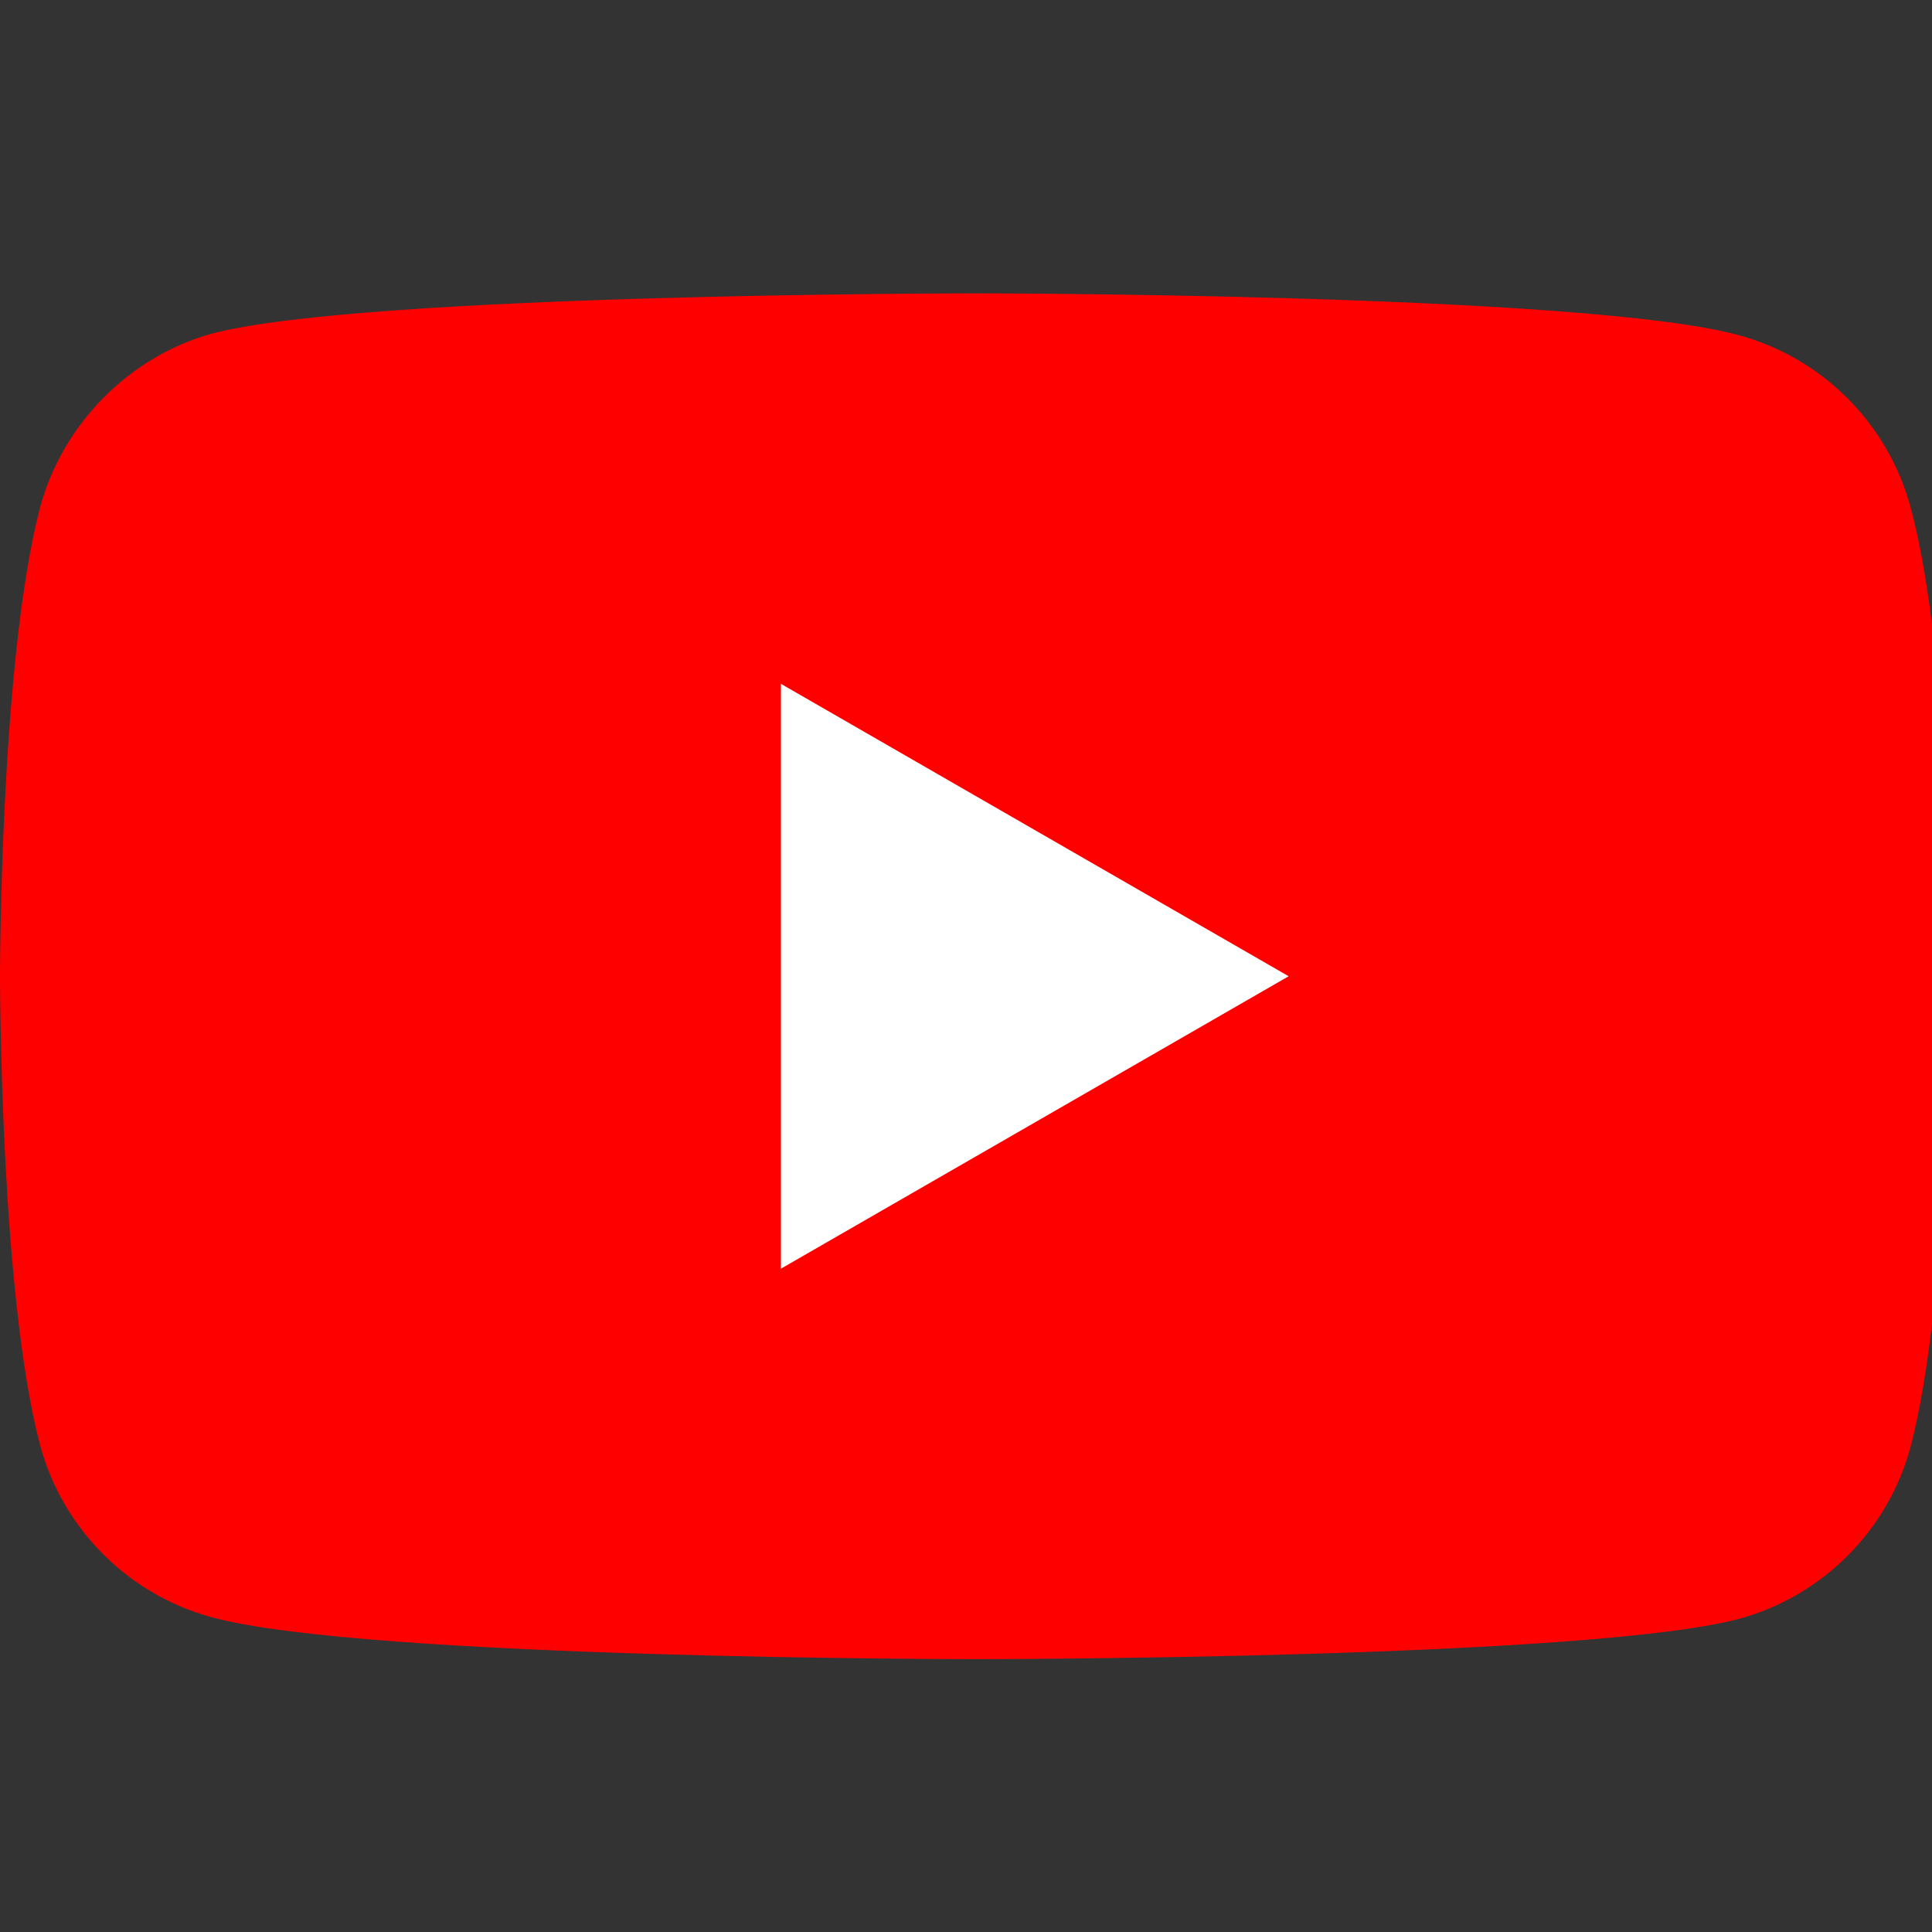 <?xml version="1.0" standalone="no"?>
<!DOCTYPE svg PUBLIC "-//W3C//DTD SVG 1.0//EN" "http://www.w3.org/TR/2001/REC-SVG-20010904/DTD/svg10.dtd">
<svg xmlns="http://www.w3.org/2000/svg" xmlns:xlink="http://www.w3.org/1999/xlink" id="body_1" width="23" height="23">

<rect width="100%" height="100%" fill="#333333" stroke="none"/>

<g transform="matrix(0.034 0 0 0.034 0 0)">
	<g transform="matrix(1.334 0 0 1.334 0 102.718)">
	</g>
    <path transform="matrix(1.334 0 0 1.334 0 102.718)"  d="M501.453 56.094C 495.551 34.16 478.258 16.871 456.328 10.965C 416.262 0 255.996 0 255.996 0C 255.996 0 95.734 0 55.668 10.547C 34.16 16.449 16.445 34.164 10.543 56.094C 0 96.156 0 179.242 0 179.242C 0 179.242 0 262.746 10.543 302.391C 16.449 324.32 33.738 341.613 55.672 347.519C 96.156 358.484 256 358.484 256 358.484C 256 358.484 416.262 358.484 456.328 347.938C 478.262 342.035 495.551 324.742 501.457 302.812C 512 262.746 512 179.664 512 179.664C 512 179.664 512.422 96.156 501.453 56.094z" stroke="none" fill="#FF0000" fill-rule="nonzero" />
	<g transform="matrix(1.334 0 0 1.334 0 102.718)">
	</g>
    <path transform="matrix(1.334 0 0 1.334 0 102.718)"  d="M204.969 256L338.238 179.242L204.969 102.484L204.969 256z" stroke="none" fill="#FFFFFF" fill-rule="nonzero" />
</g>
</svg>